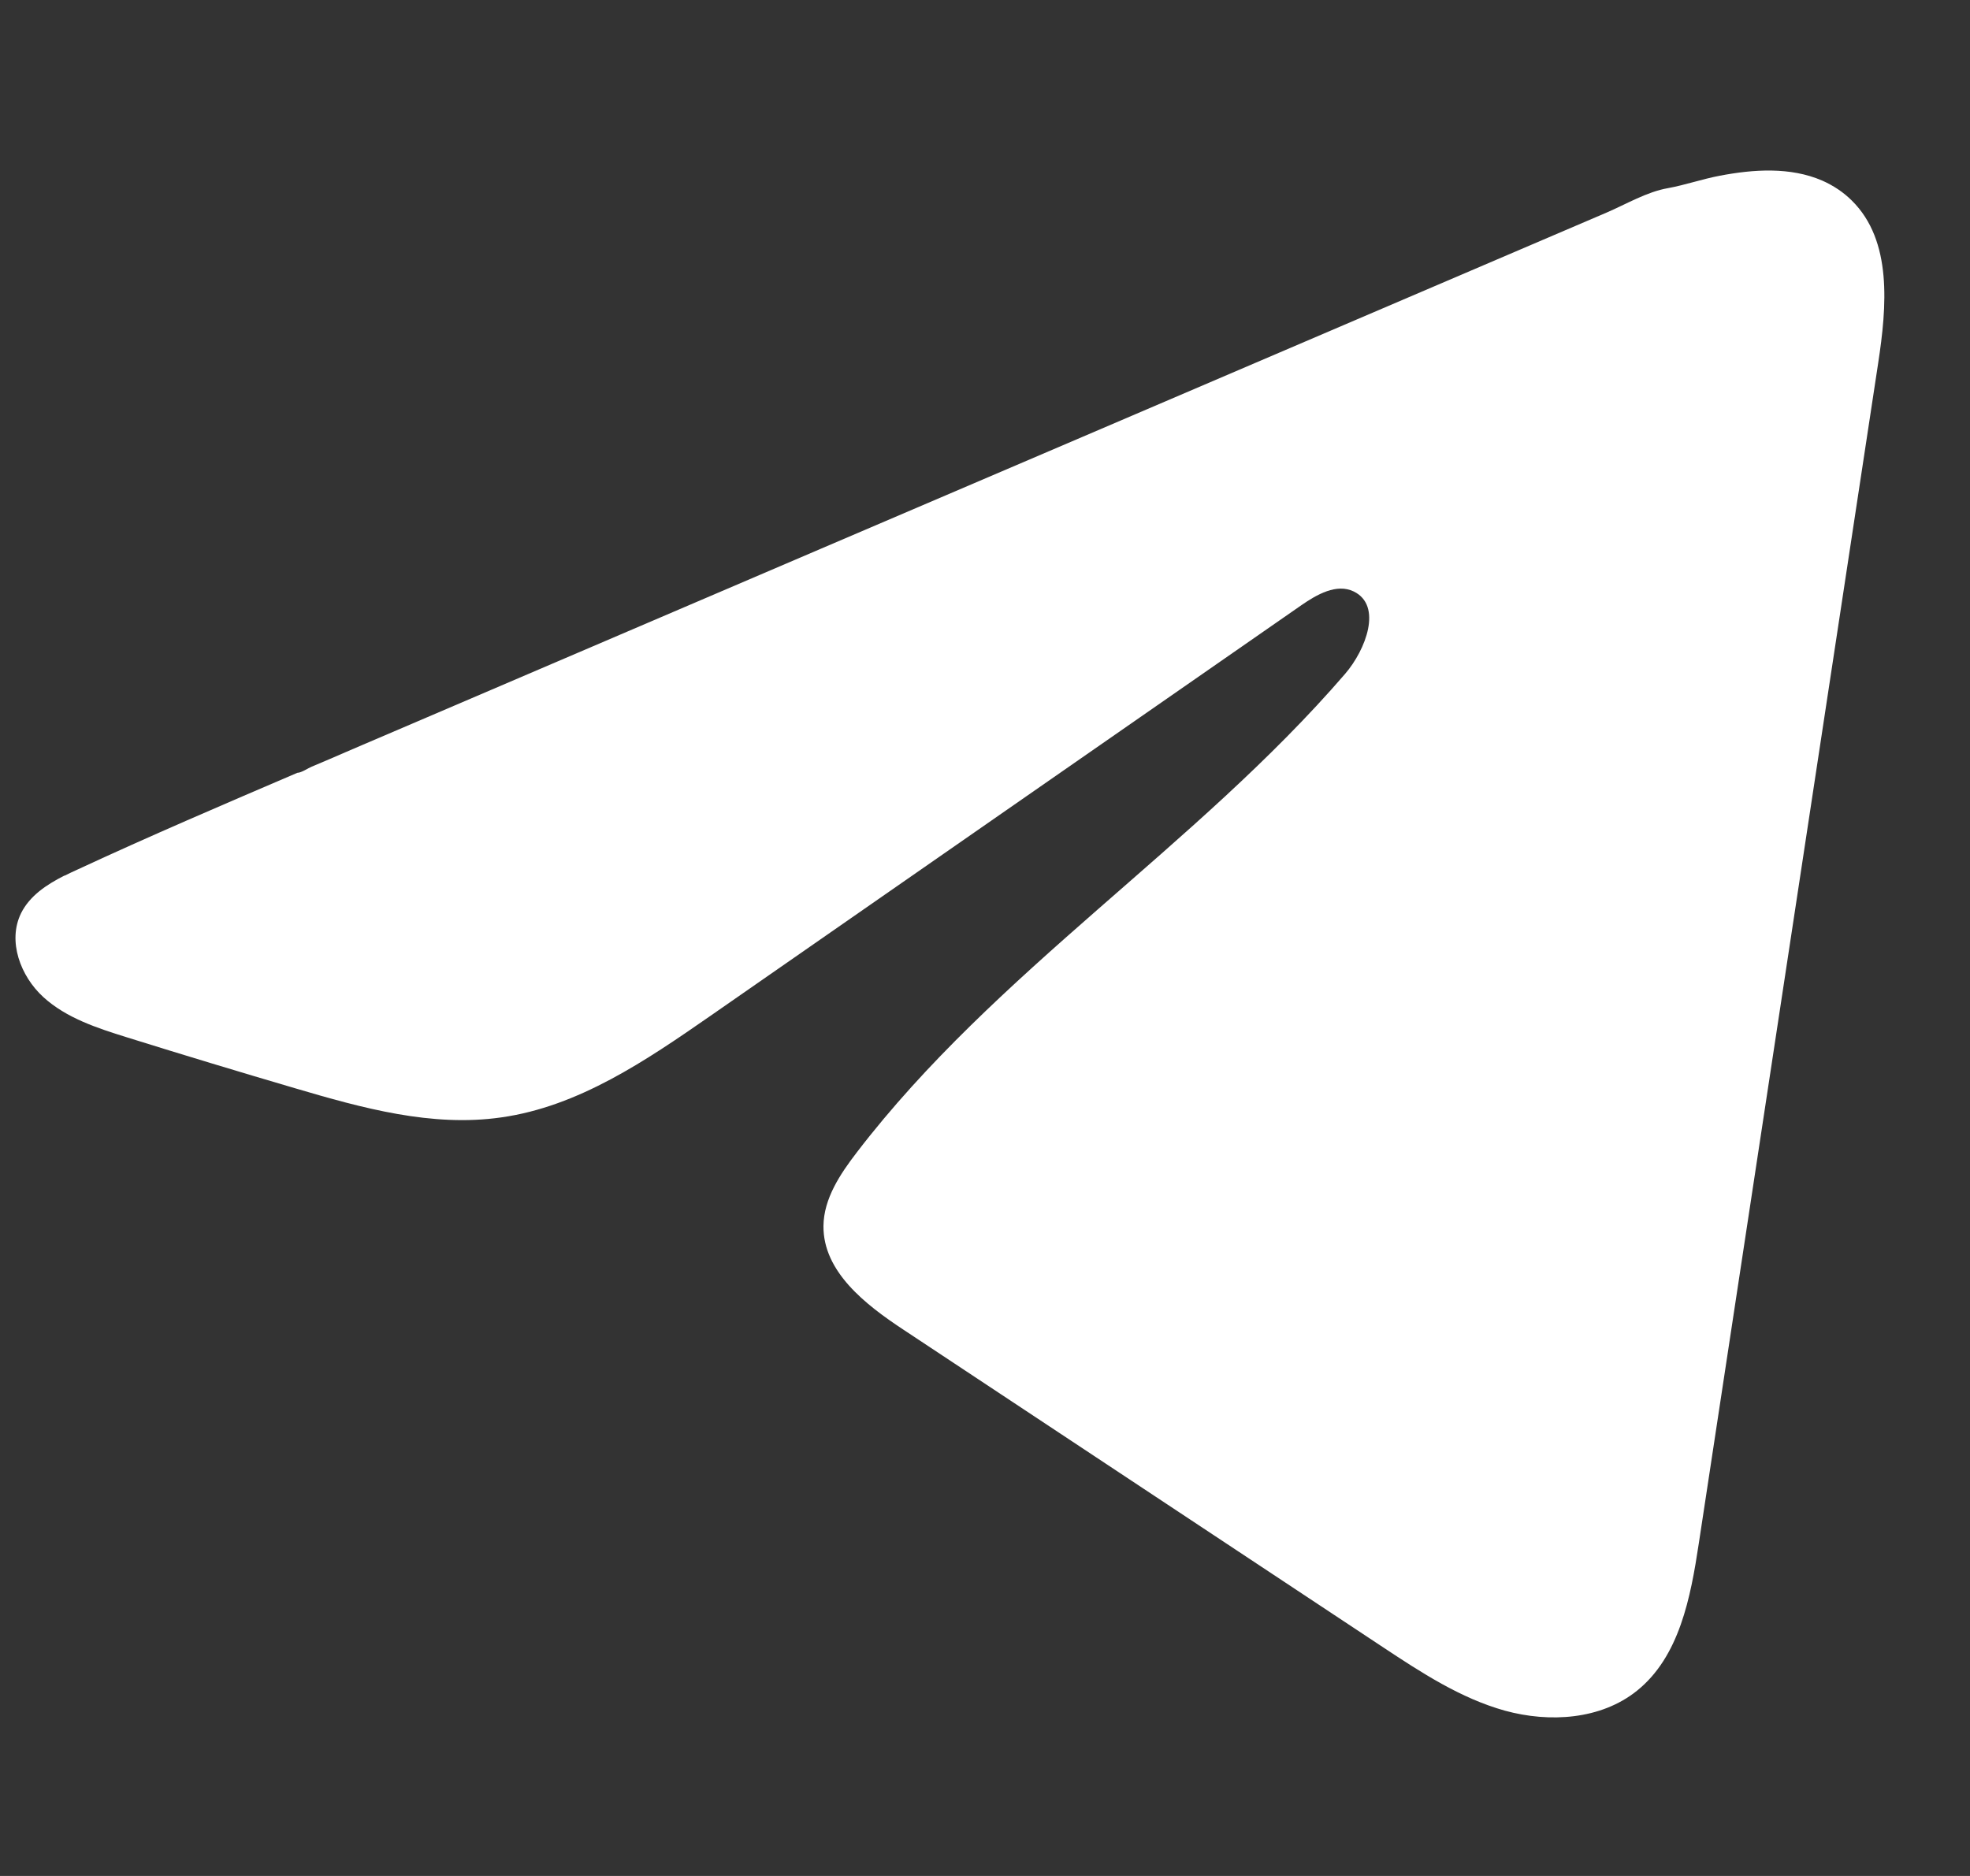<svg width="21" height="20" viewBox="0 0 21 20" fill="none" xmlns="http://www.w3.org/2000/svg">
<rect x="0" y="0" width="21" height="20" fill="#333333" stroke="none"/>
<path d="M0.688 9.336C0.734 9.313 0.78 9.291 0.825 9.271C1.6 8.911 2.386 8.575 3.17 8.239C3.213 8.239 3.284 8.189 3.324 8.173C3.384 8.147 3.445 8.122 3.506 8.096C3.622 8.045 3.739 7.996 3.854 7.946C4.088 7.846 4.32 7.747 4.553 7.647C5.019 7.448 5.484 7.249 5.95 7.049C6.881 6.651 7.813 6.251 8.744 5.853C9.675 5.455 10.607 5.056 11.538 4.658C12.469 4.259 13.401 3.86 14.332 3.462C15.263 3.064 16.195 2.665 17.127 2.266C17.334 2.177 17.558 2.044 17.78 2.006C17.966 1.972 18.148 1.908 18.335 1.873C18.691 1.805 19.084 1.778 19.424 1.925C19.542 1.977 19.651 2.049 19.741 2.139C20.174 2.567 20.113 3.27 20.021 3.872C19.384 8.066 18.747 12.261 18.109 16.455C18.022 17.031 17.903 17.662 17.449 18.026C17.065 18.334 16.518 18.368 16.043 18.238C15.569 18.106 15.15 17.831 14.739 17.559C13.036 16.431 11.332 15.303 9.629 14.175C9.224 13.908 8.774 13.557 8.778 13.071C8.781 12.778 8.956 12.517 9.134 12.285C10.614 10.354 12.749 9.027 14.338 7.185C14.562 6.925 14.738 6.456 14.431 6.306C14.248 6.217 14.037 6.338 13.87 6.454C11.77 7.912 9.672 9.372 7.572 10.831C6.886 11.307 6.168 11.797 5.342 11.913C4.604 12.019 3.86 11.813 3.145 11.602C2.546 11.426 1.948 11.245 1.352 11.059C1.035 10.96 0.708 10.854 0.463 10.631C0.218 10.408 0.078 10.033 0.225 9.735C0.318 9.549 0.497 9.431 0.686 9.335L0.688 9.336Z" fill="white"/>
</svg>
